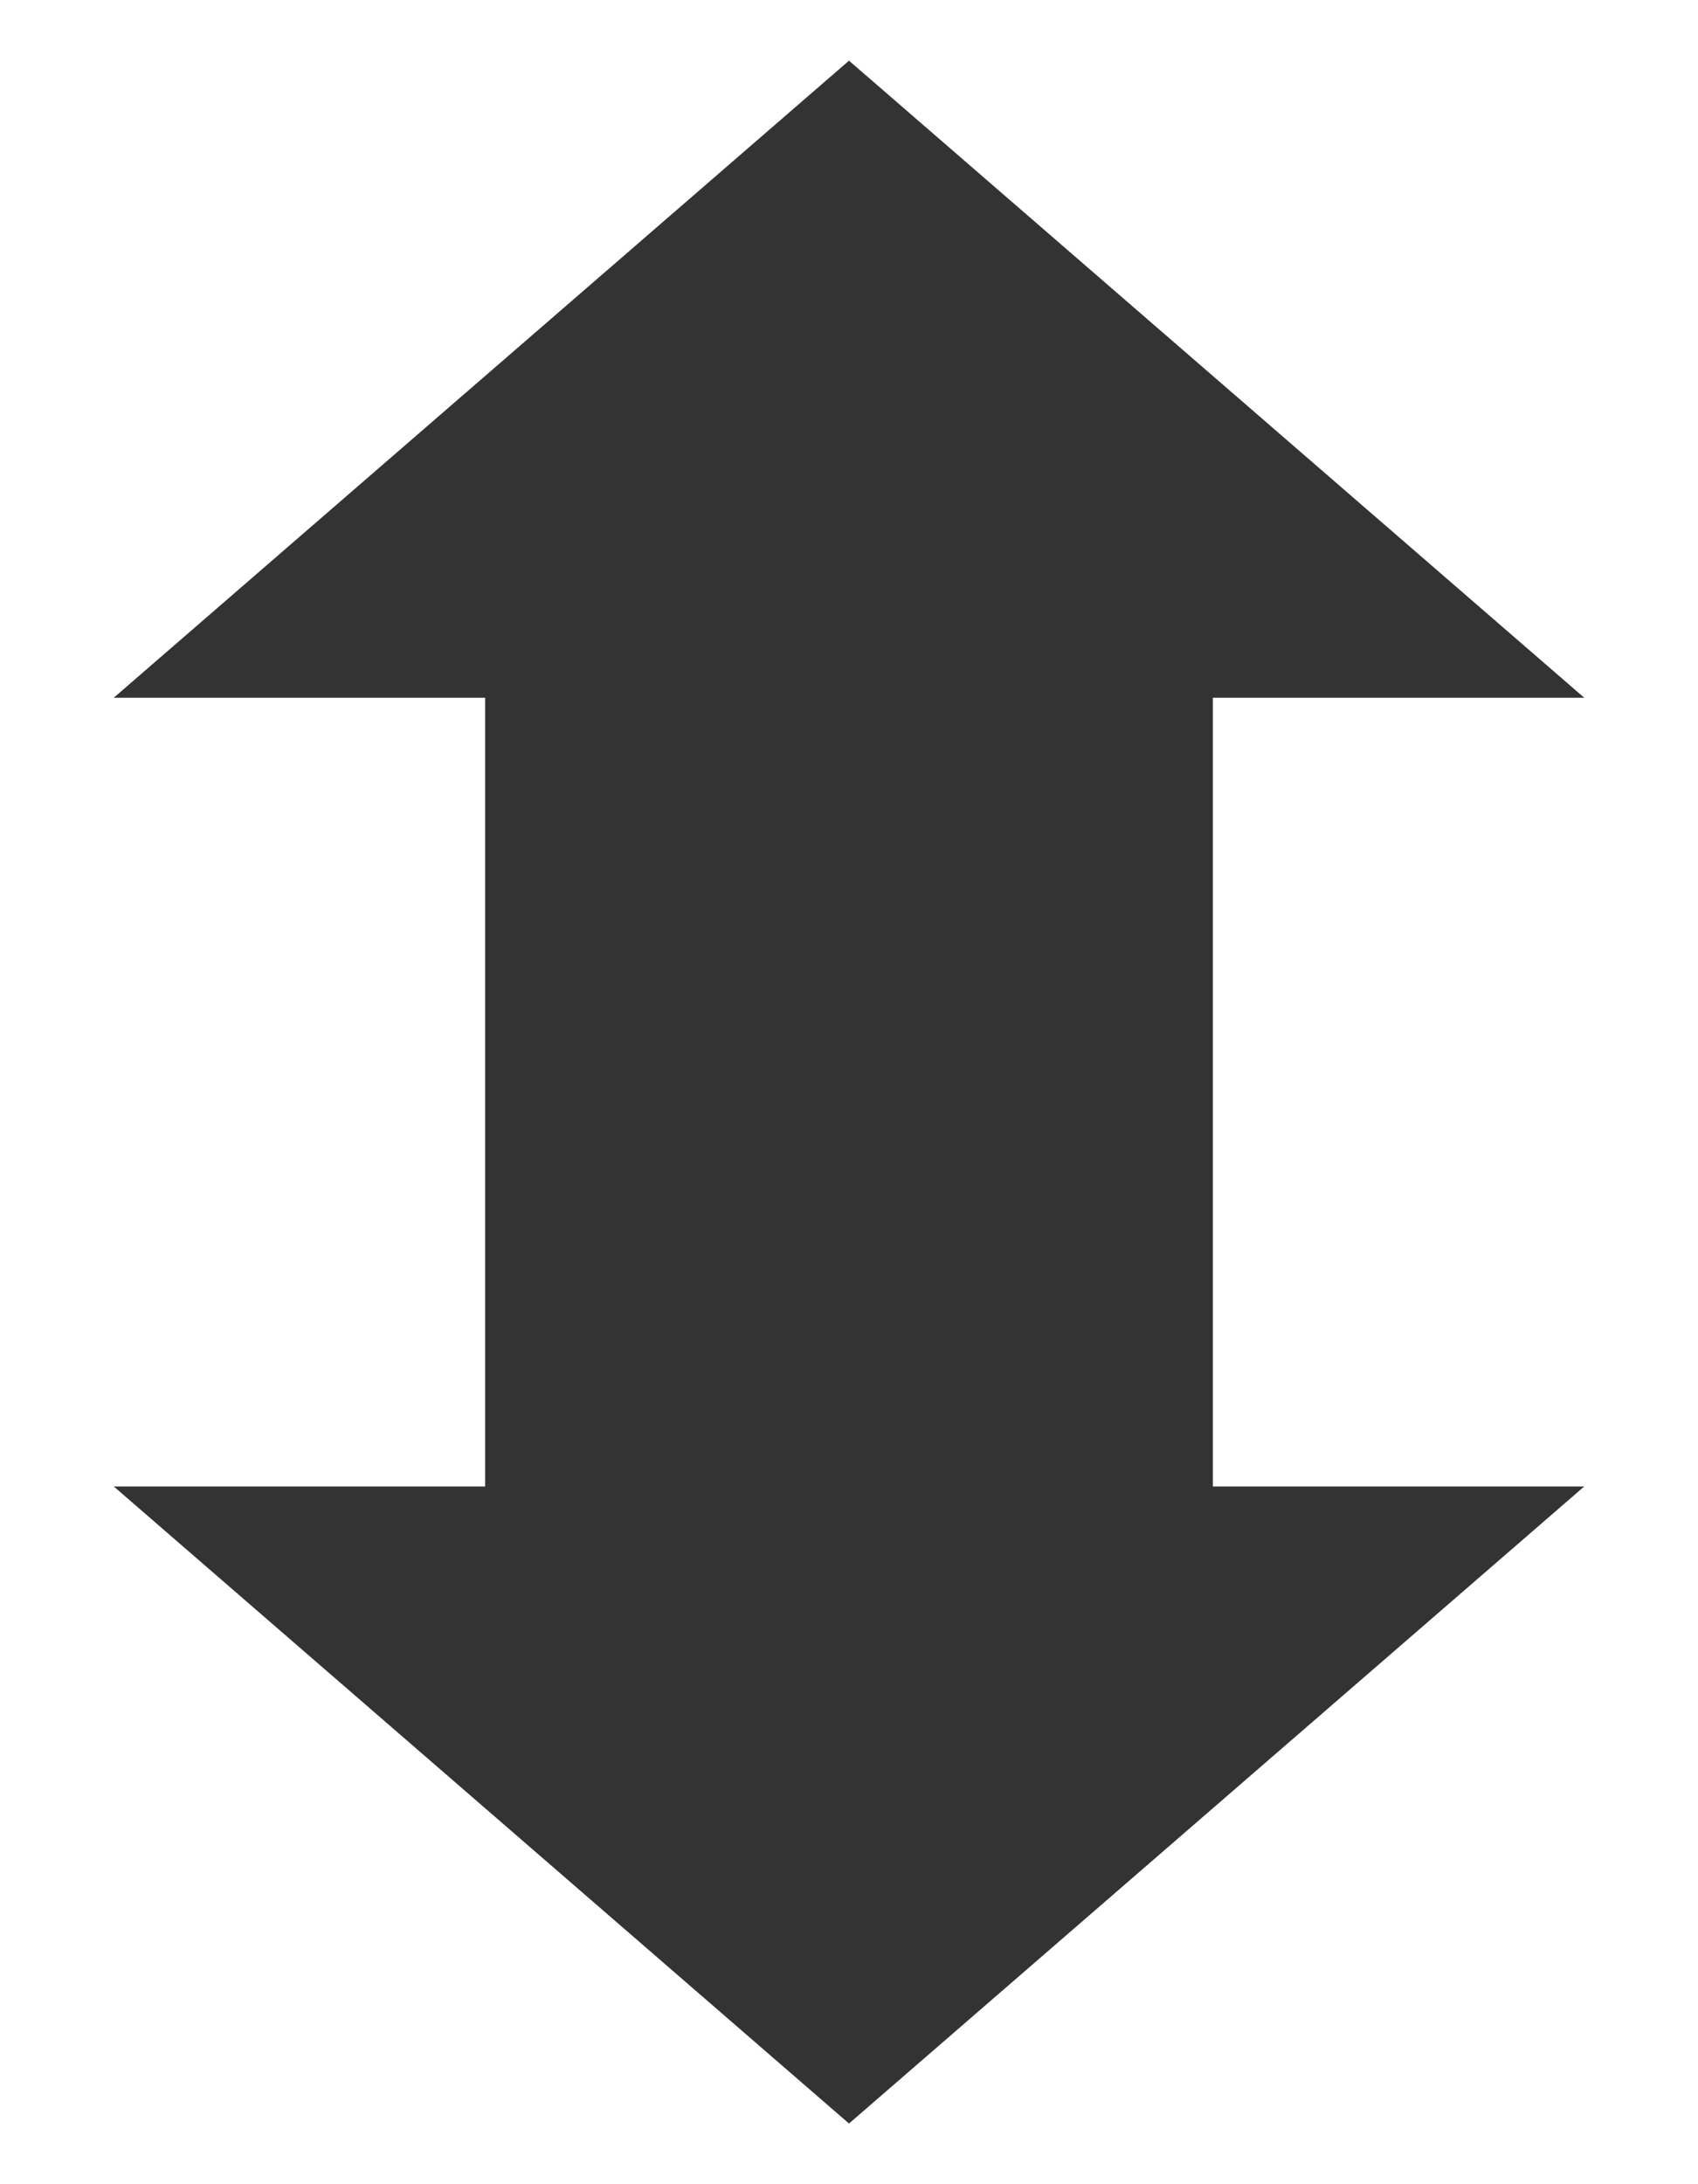 <svg width="14" height="18" viewBox="0 0 14 18" fill="none" xmlns="http://www.w3.org/2000/svg">
<path d="M7 17.5L13.062 12.25H0.938L7 17.5Z" fill="#333333"/>
<path d="M7 0.5L13.062 5.75H0.938L7 0.5Z" fill="#333333"/>
<rect x="4" y="4.83" width="6" height="10" fill="#333333"/>
</svg>
